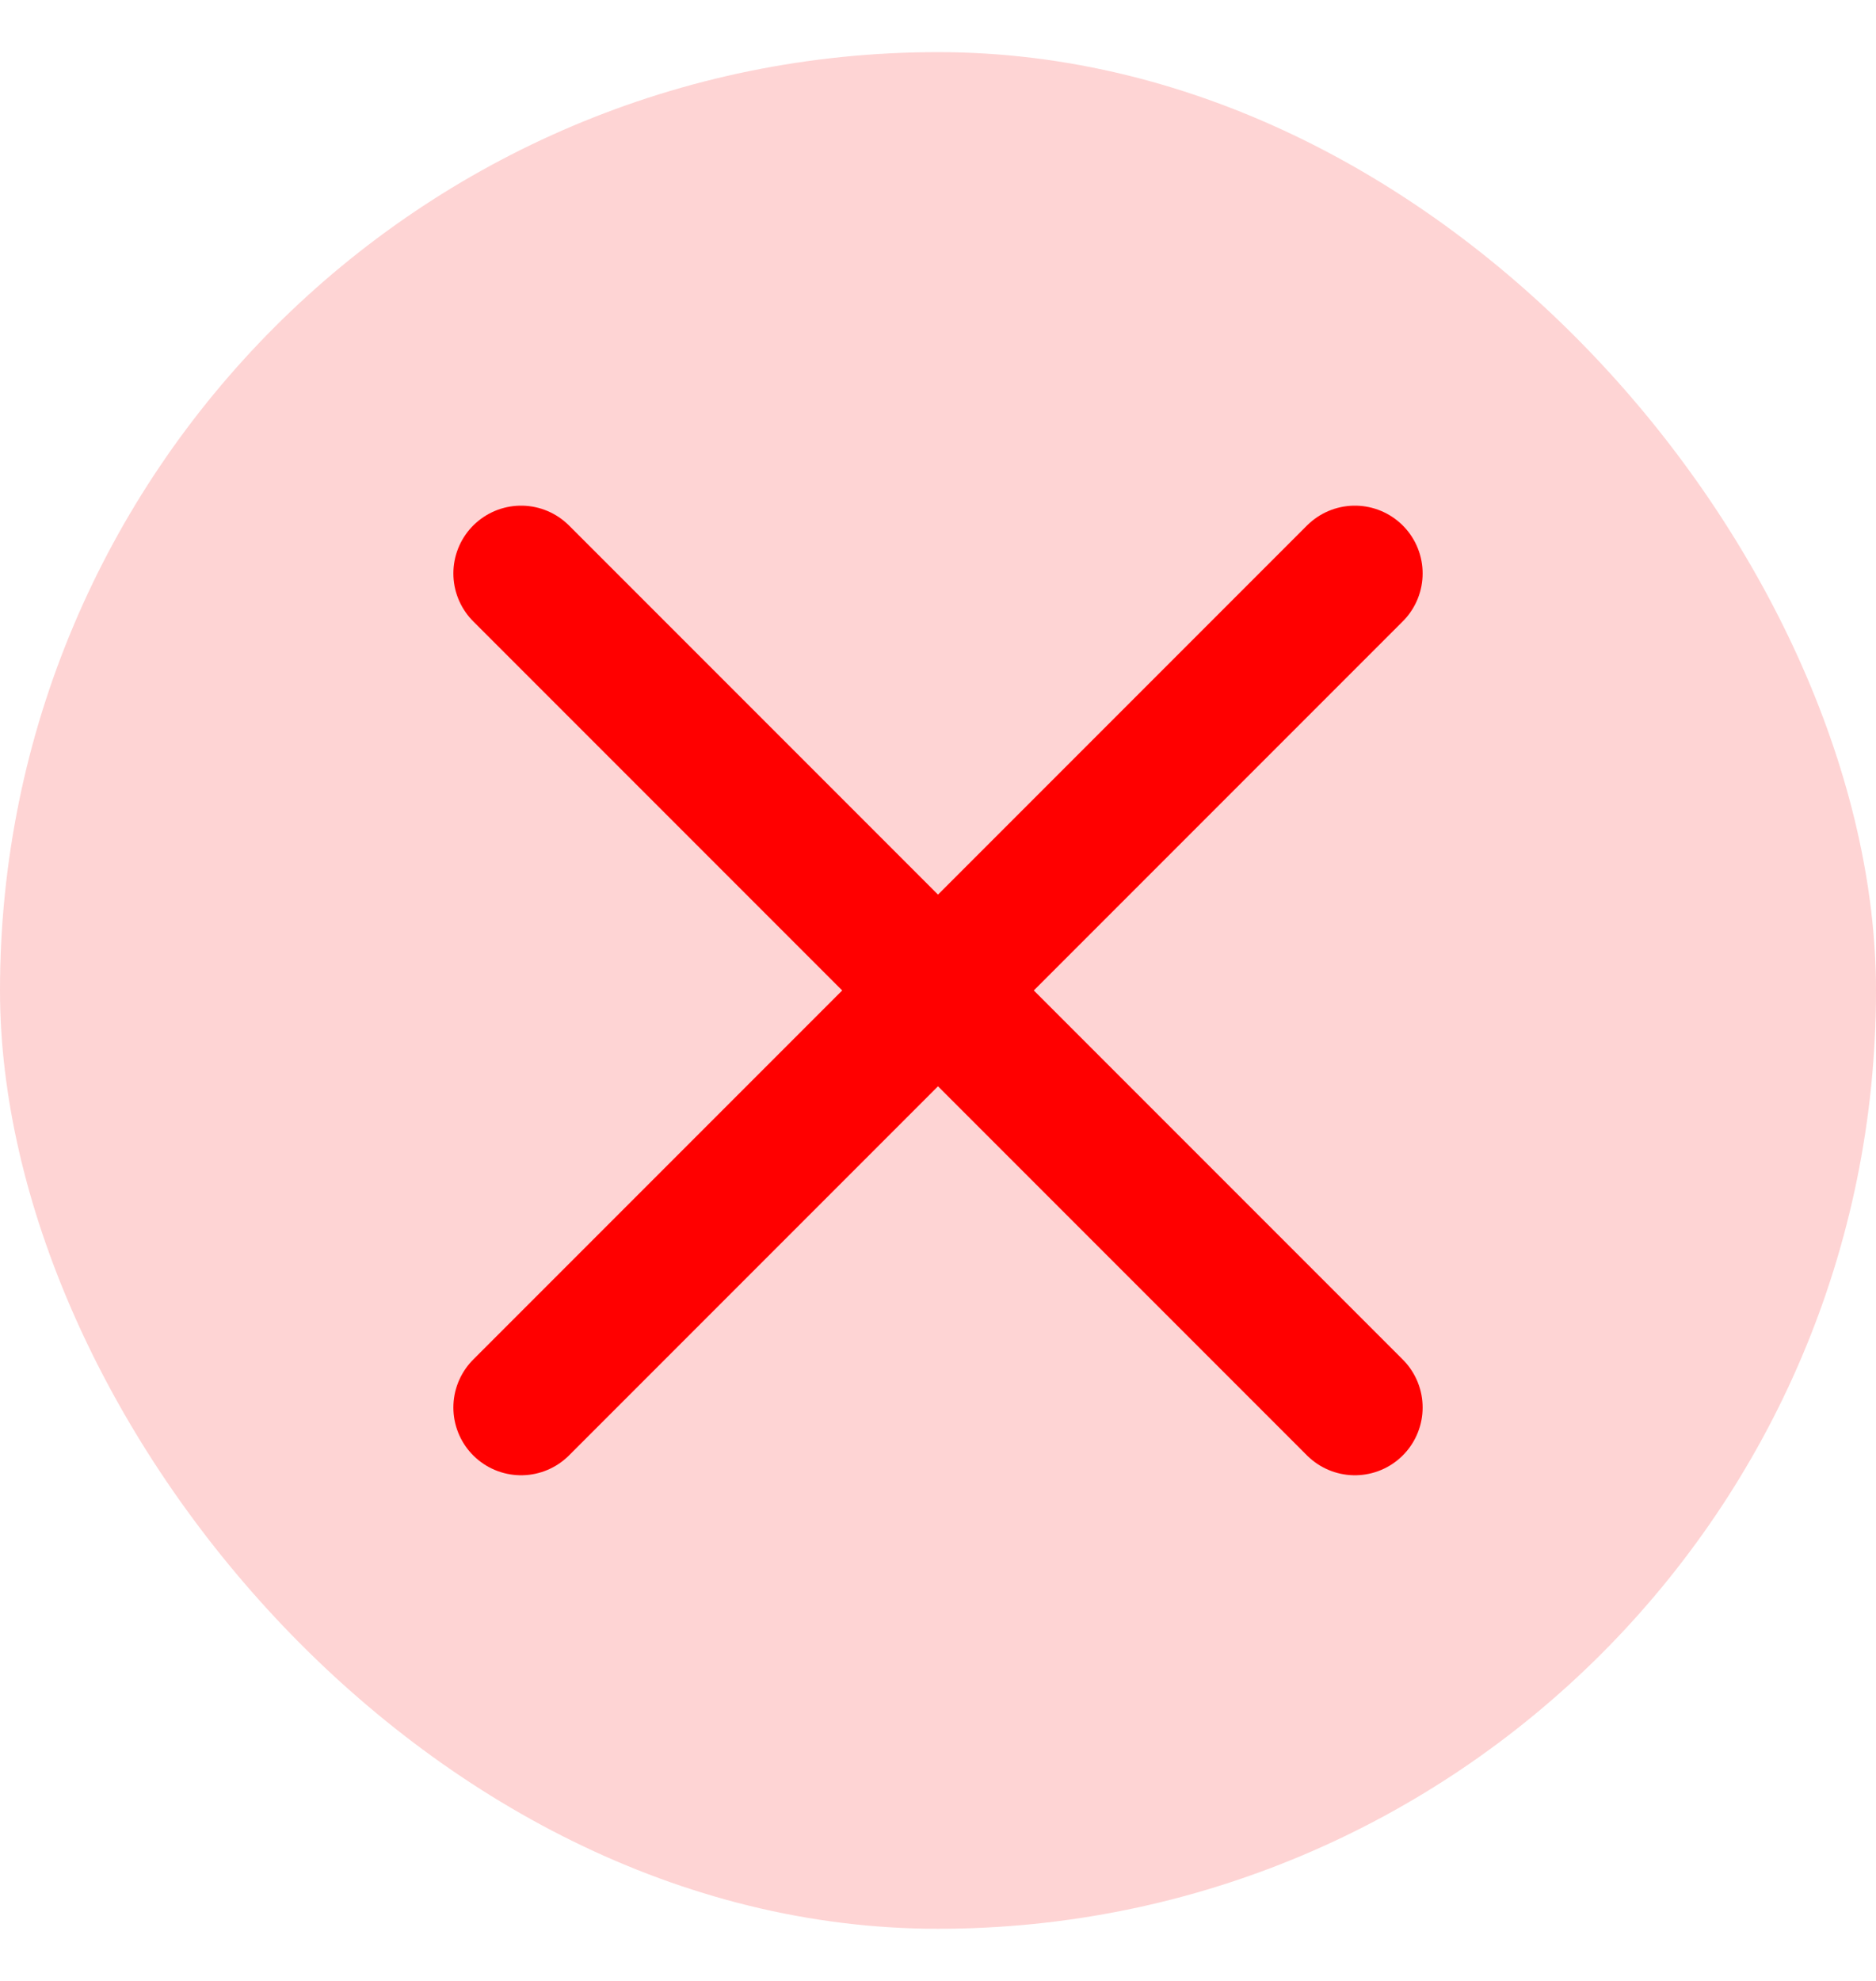 <svg width="18" height="19" viewBox="0 0 18 19" fill="none" xmlns="http://www.w3.org/2000/svg">
<rect y="0.5" width="18" height="18" rx="9" fill="#FED4D4"/>
<path d="M13 5.5L5 13.5" stroke="#FF0000" stroke-width="1.3" stroke-linecap="round" stroke-linejoin="round"/>
<path d="M13 13.5L5 5.5" stroke="#FF0000" stroke-width="1.3" stroke-linecap="round" stroke-linejoin="round"/>
</svg>
